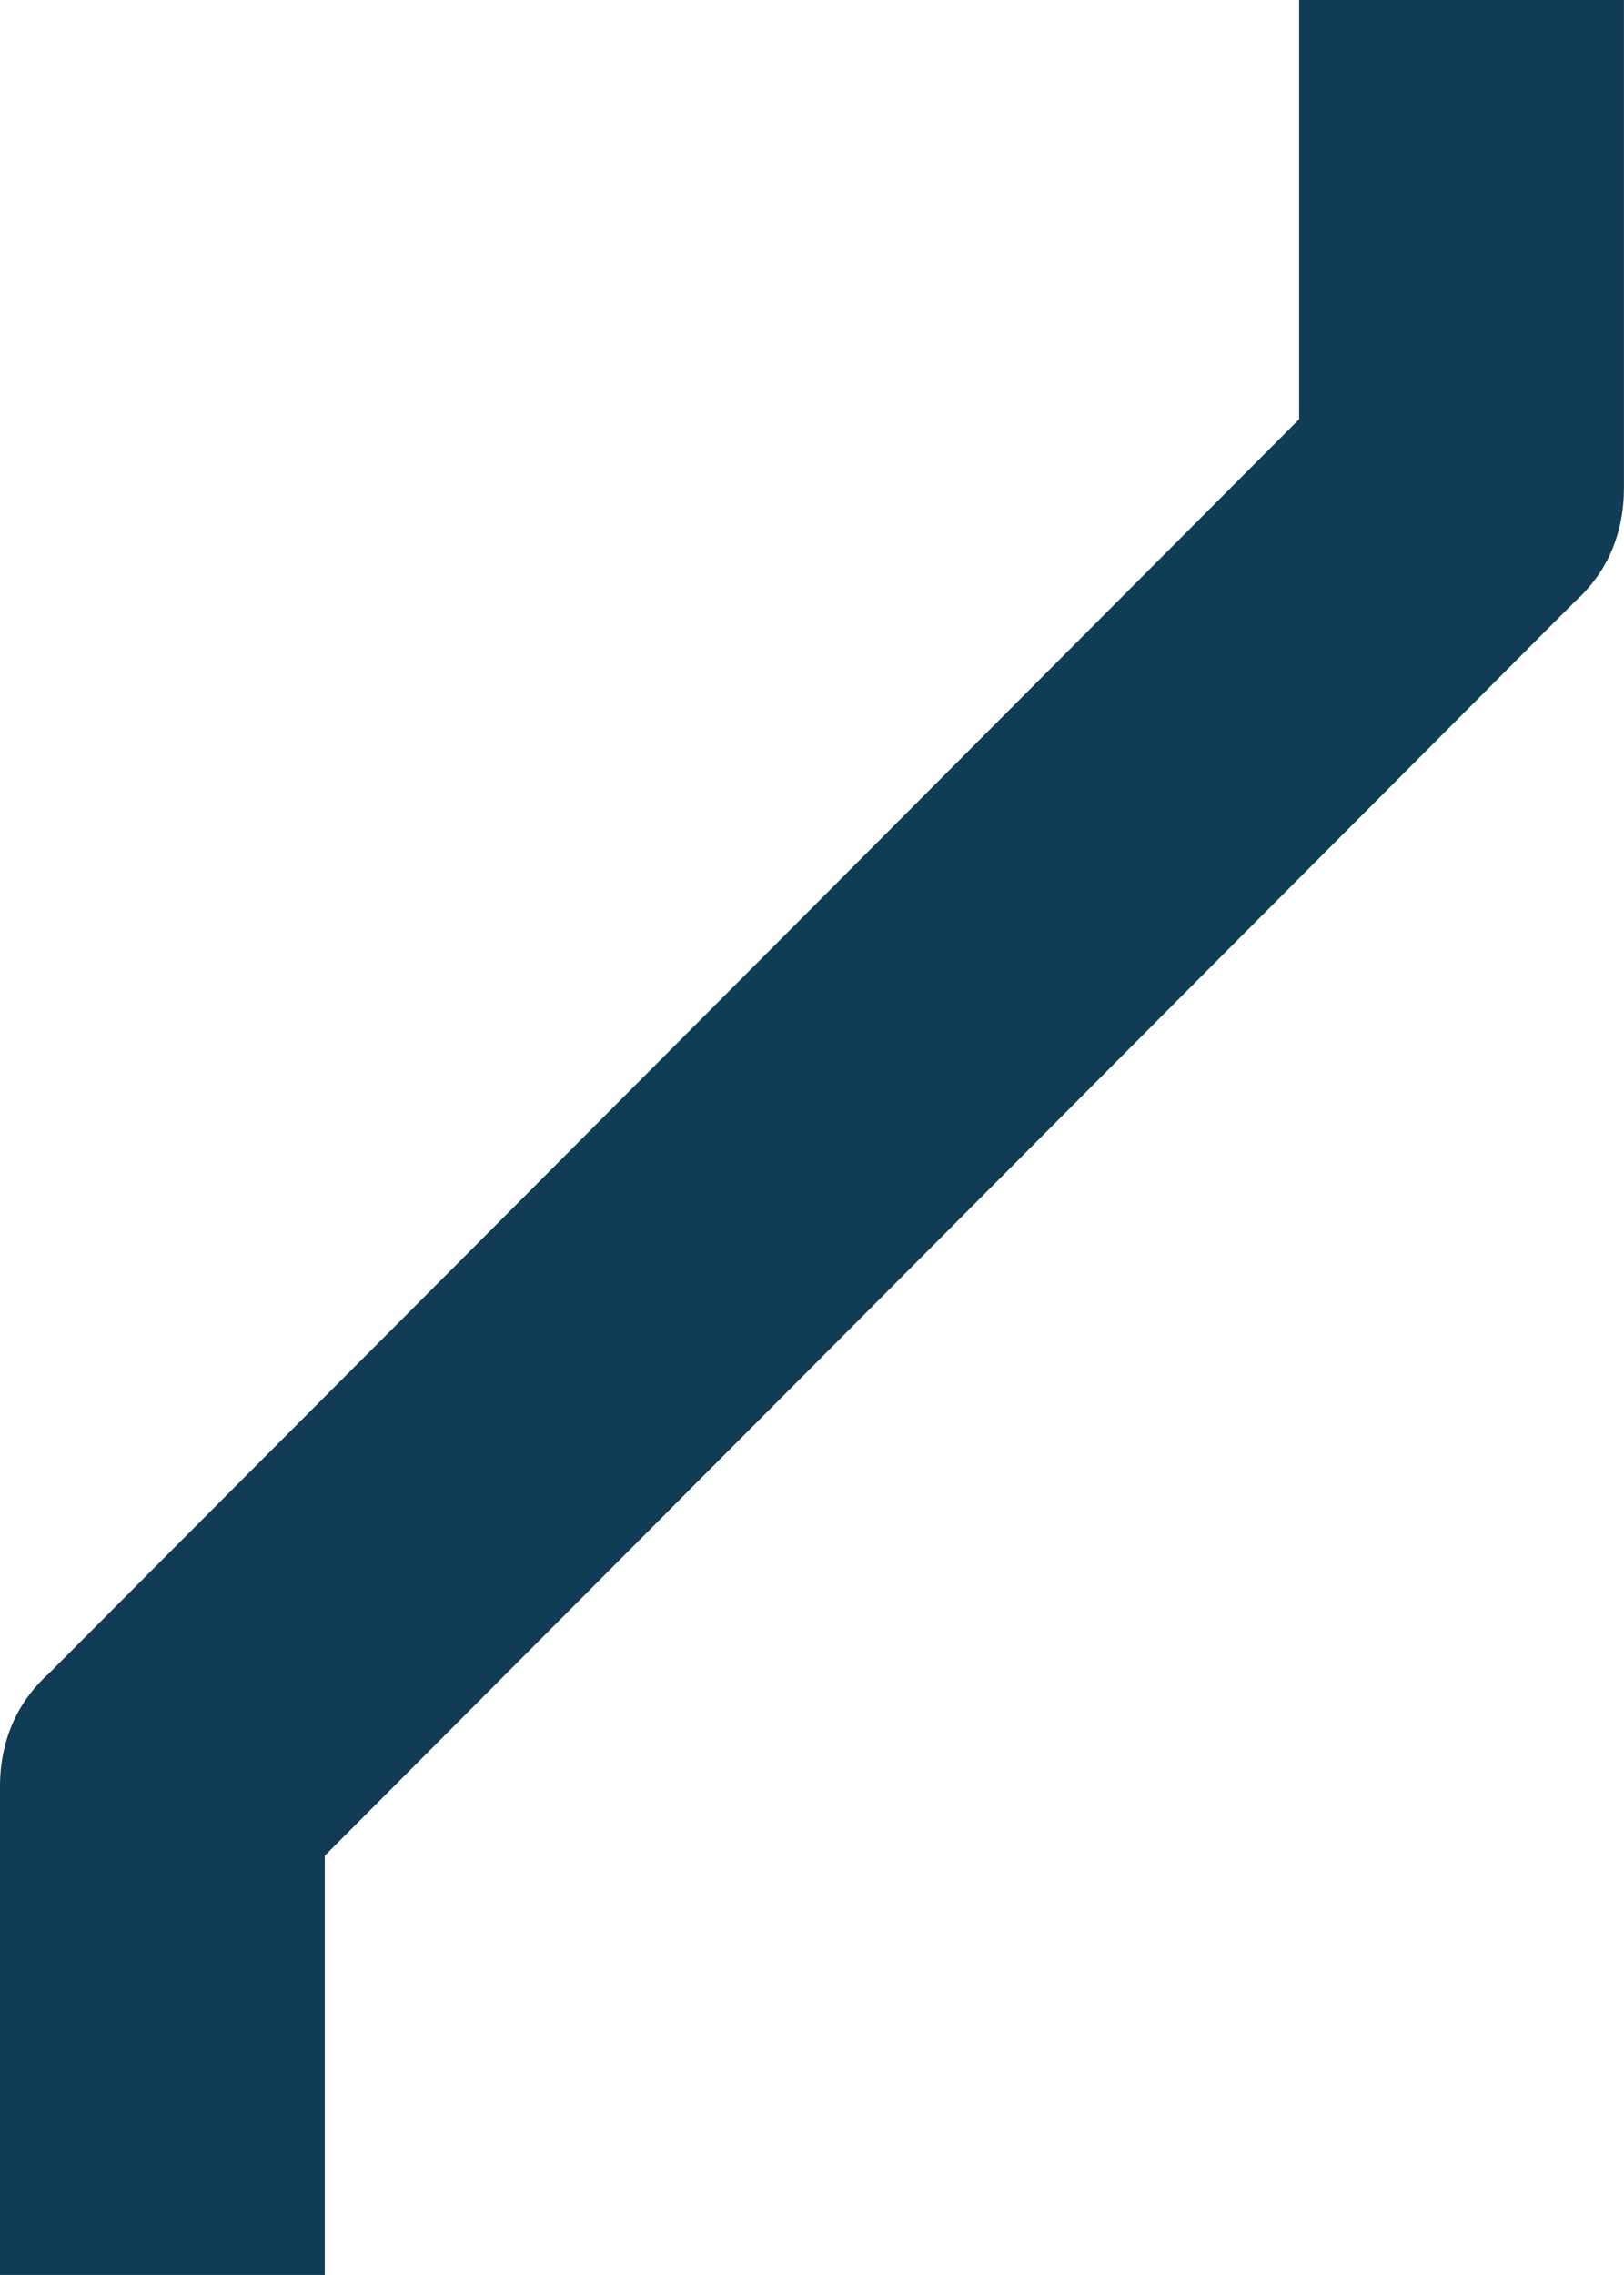 <?xml version="1.0" encoding="UTF-8" standalone="no"?>
<!-- Created with Inkscape (http://www.inkscape.org/) -->

<svg
   width="33.703mm"
   height="47.183mm"
   viewBox="0 0 33.703 47.183"
   version="1.1"
   id="svg5"
   xmlns="http://www.w3.org/2000/svg"
   xmlns:svg="http://www.w3.org/2000/svg">
  <defs
     id="defs2" />
  <g
     id="layer1"
     transform="translate(-18.19,-12.811)">
    <path
       d="m 24.93,59.994 h -6.741 v -10.111 c 0,-0.944 0.337,-1.753 1.011,-2.359 l 25.951,-26.018 v -8.695 h 6.741 v 10.11 c 0,0.944 -0.337,1.753 -1.011,2.36 l -25.951,26.018 z"
       style="fill:#103c55;fill-opacity:1;fill-rule:nonzero;stroke:none;stroke-width:0.353"
       id="path27" />
  </g>
</svg>
